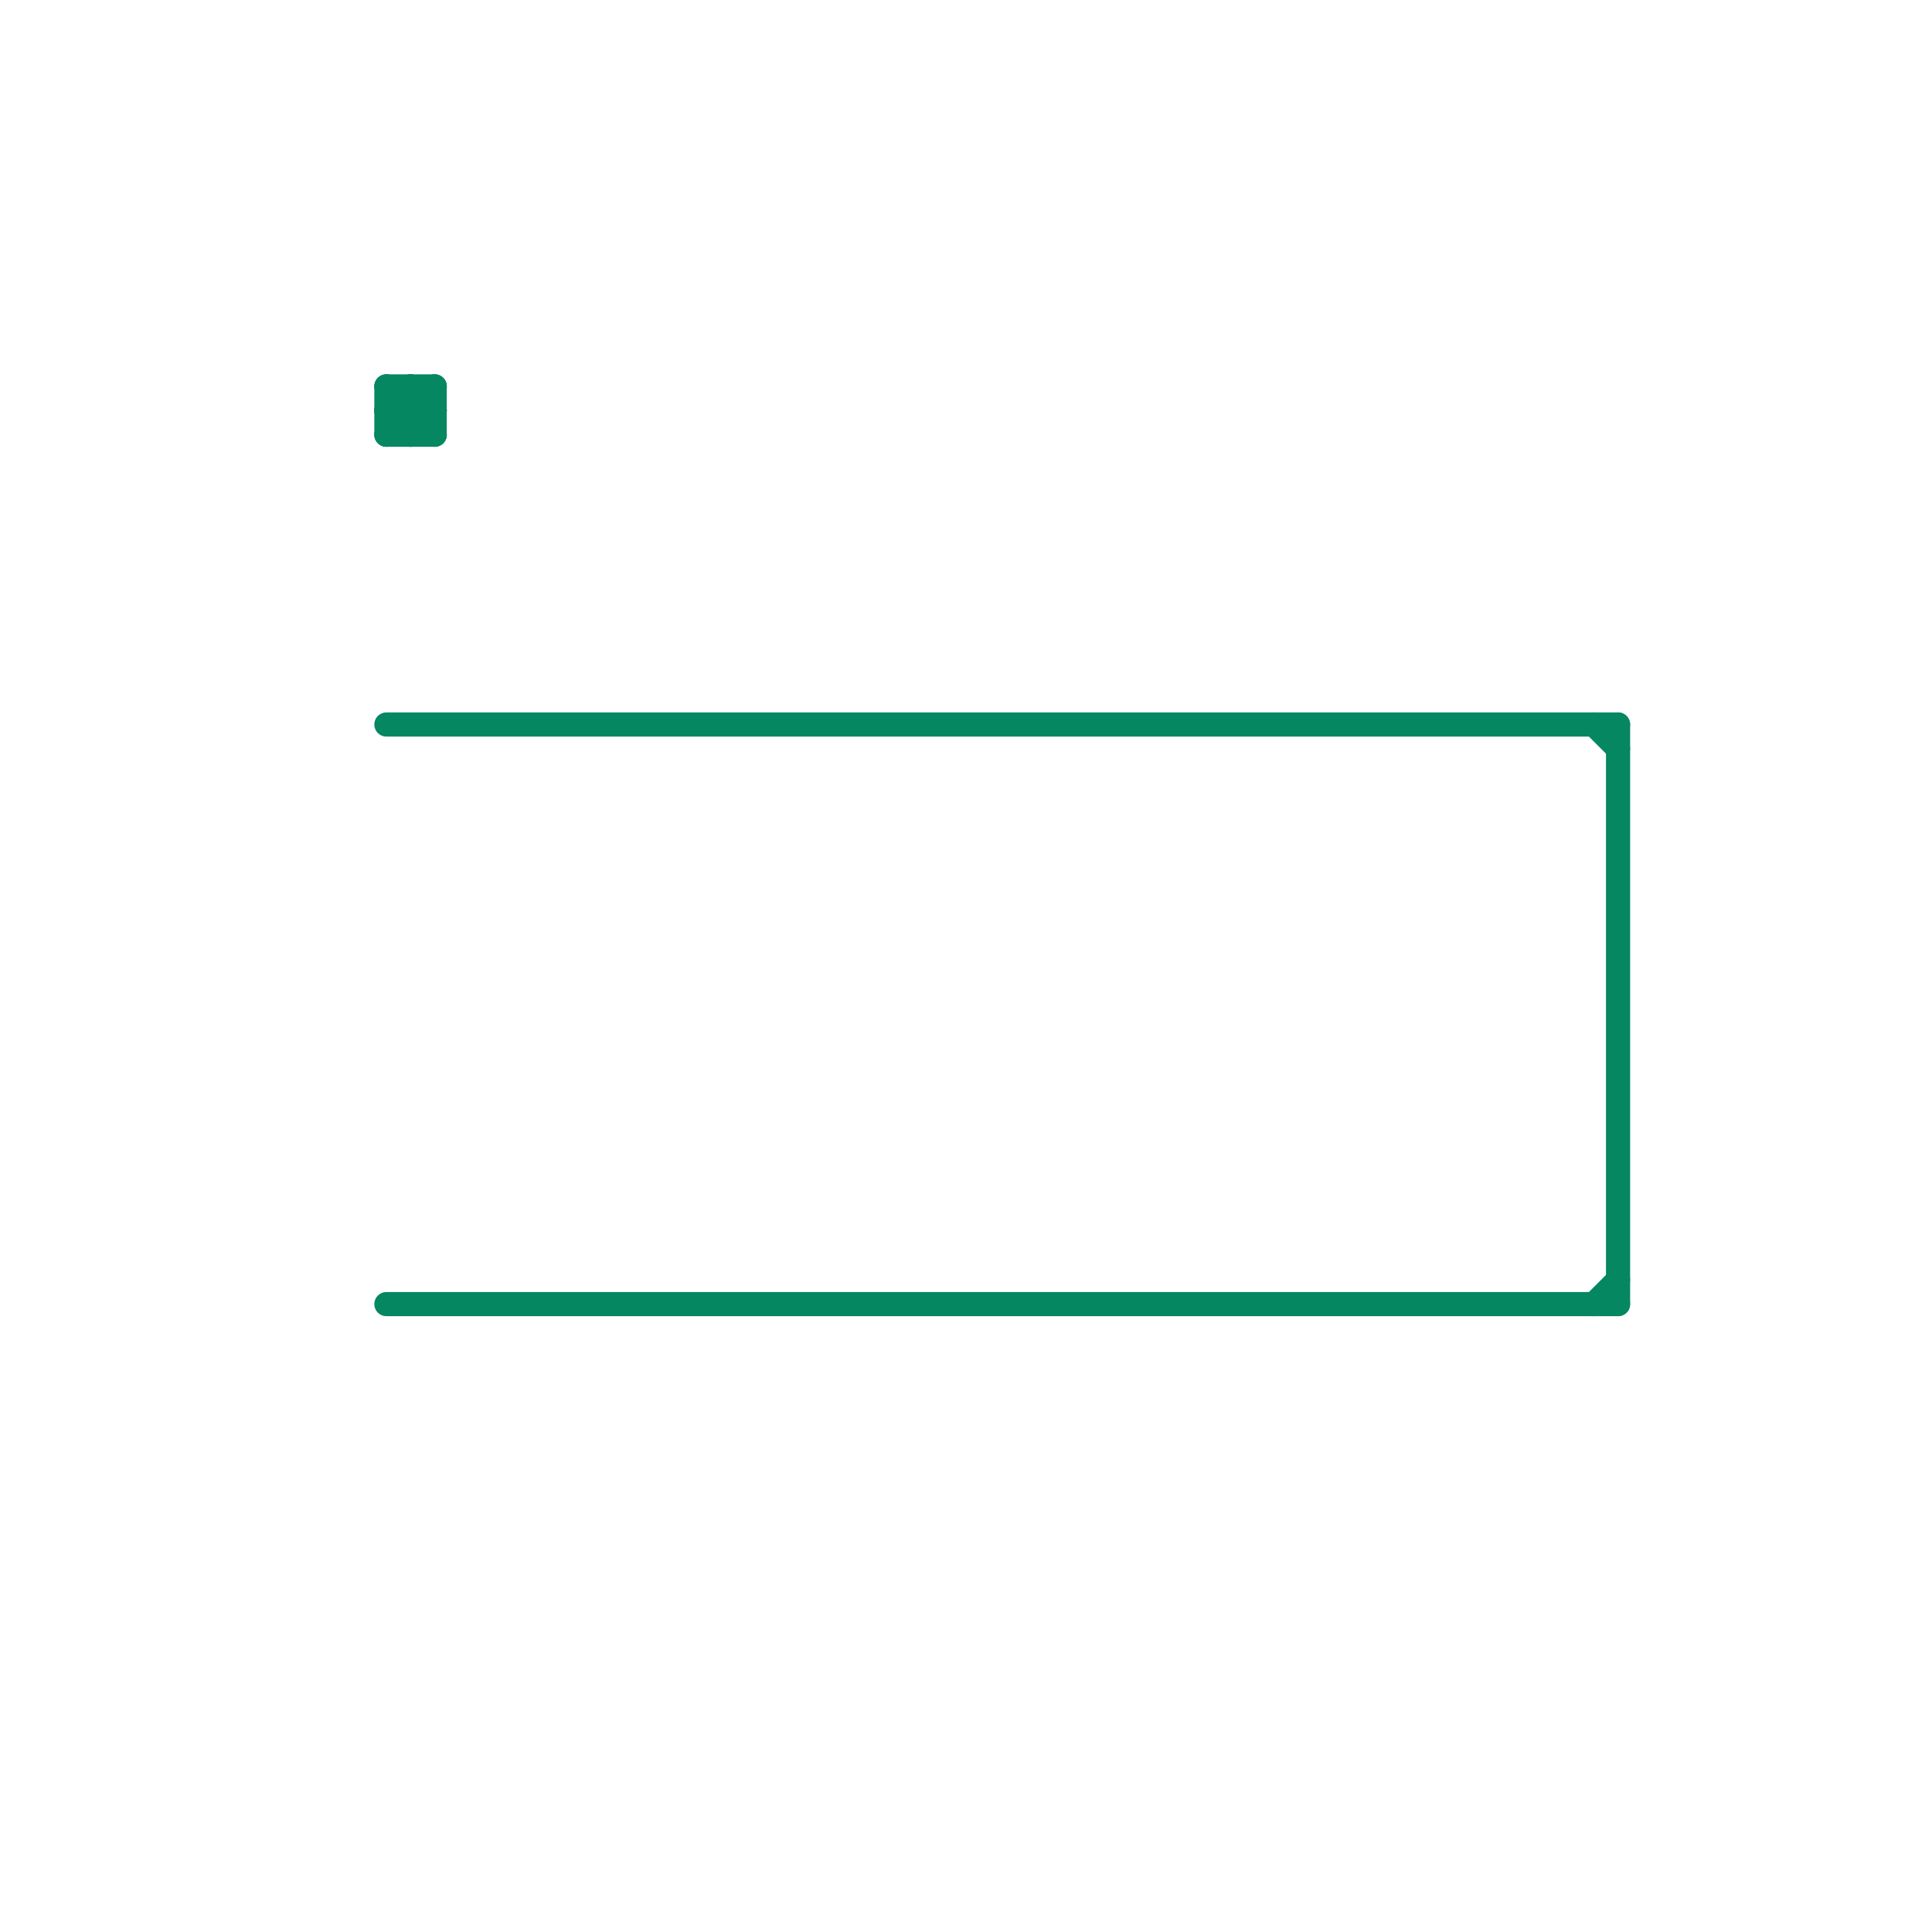 
<svg version="1.1" xmlns="http://www.w3.org/2000/svg" viewBox="0 0 80 80">
<style>text { font: 1px Helvetica; font-weight: 600; white-space: pre; dominant-baseline: central; } line { stroke-width: 1; fill: none; stroke-linecap: round; stroke-linejoin: round; } .c0 { stroke: #058761 }</style><defs><g id="wm-xf"><circle r="1.2" fill="#000"/><circle r="0.9" fill="#fff"/><circle r="0.6" fill="#000"/><circle r="0.3" fill="#fff"/></g><g id="wm"><circle r="0.6" fill="#000"/><circle r="0.3" fill="#fff"/></g></defs><line class="c0" x1="66" y1="30" x2="67" y2="31"/><line class="c0" x1="16" y1="18" x2="18" y2="16"/><line class="c0" x1="17" y1="16" x2="18" y2="17"/><line class="c0" x1="16" y1="17" x2="17" y2="16"/><line class="c0" x1="16" y1="16" x2="18" y2="16"/><line class="c0" x1="67" y1="30" x2="67" y2="54"/><line class="c0" x1="16" y1="17" x2="18" y2="17"/><line class="c0" x1="16" y1="18" x2="18" y2="18"/><line class="c0" x1="18" y1="16" x2="18" y2="18"/><line class="c0" x1="16" y1="17" x2="17" y2="18"/><line class="c0" x1="17" y1="16" x2="17" y2="18"/><line class="c0" x1="66" y1="54" x2="67" y2="53"/><line class="c0" x1="16" y1="30" x2="67" y2="30"/><line class="c0" x1="16" y1="54" x2="67" y2="54"/><line class="c0" x1="16" y1="16" x2="18" y2="18"/><line class="c0" x1="17" y1="18" x2="18" y2="17"/><line class="c0" x1="16" y1="16" x2="16" y2="18"/>
</svg>
